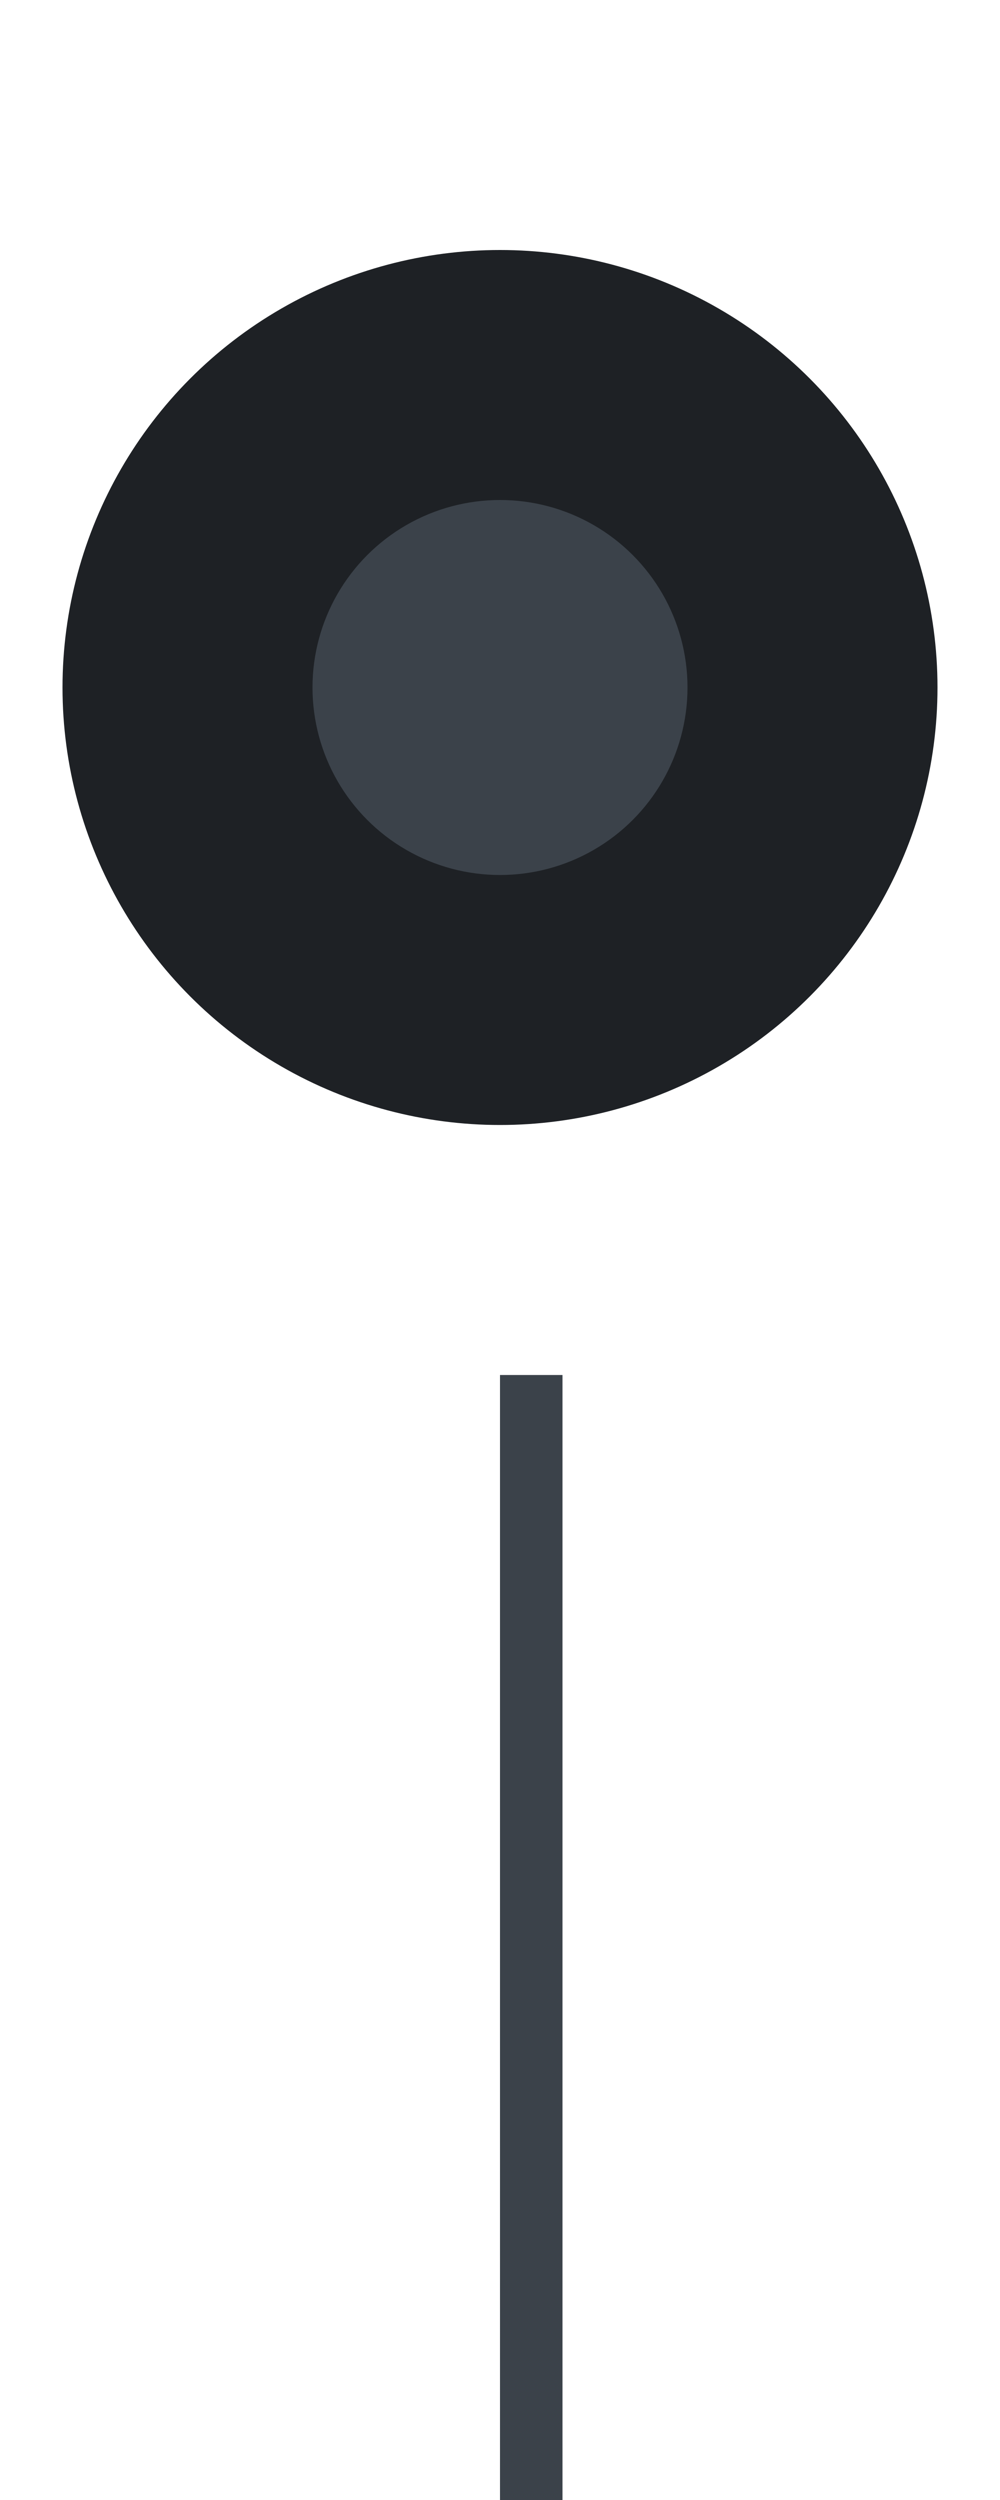 <svg width="16" height="40" viewBox="0 0 16 40" fill="none" xmlns="http://www.w3.org/2000/svg">
<circle cx="8" cy="11" r="7" fill="#1E2125"/>
<circle cx="8" cy="11" r="3" fill="#3B424A"/>
<line x1="8.5" y1="22" x2="8.5" y2="40" stroke="#3B424A"/>
</svg>
